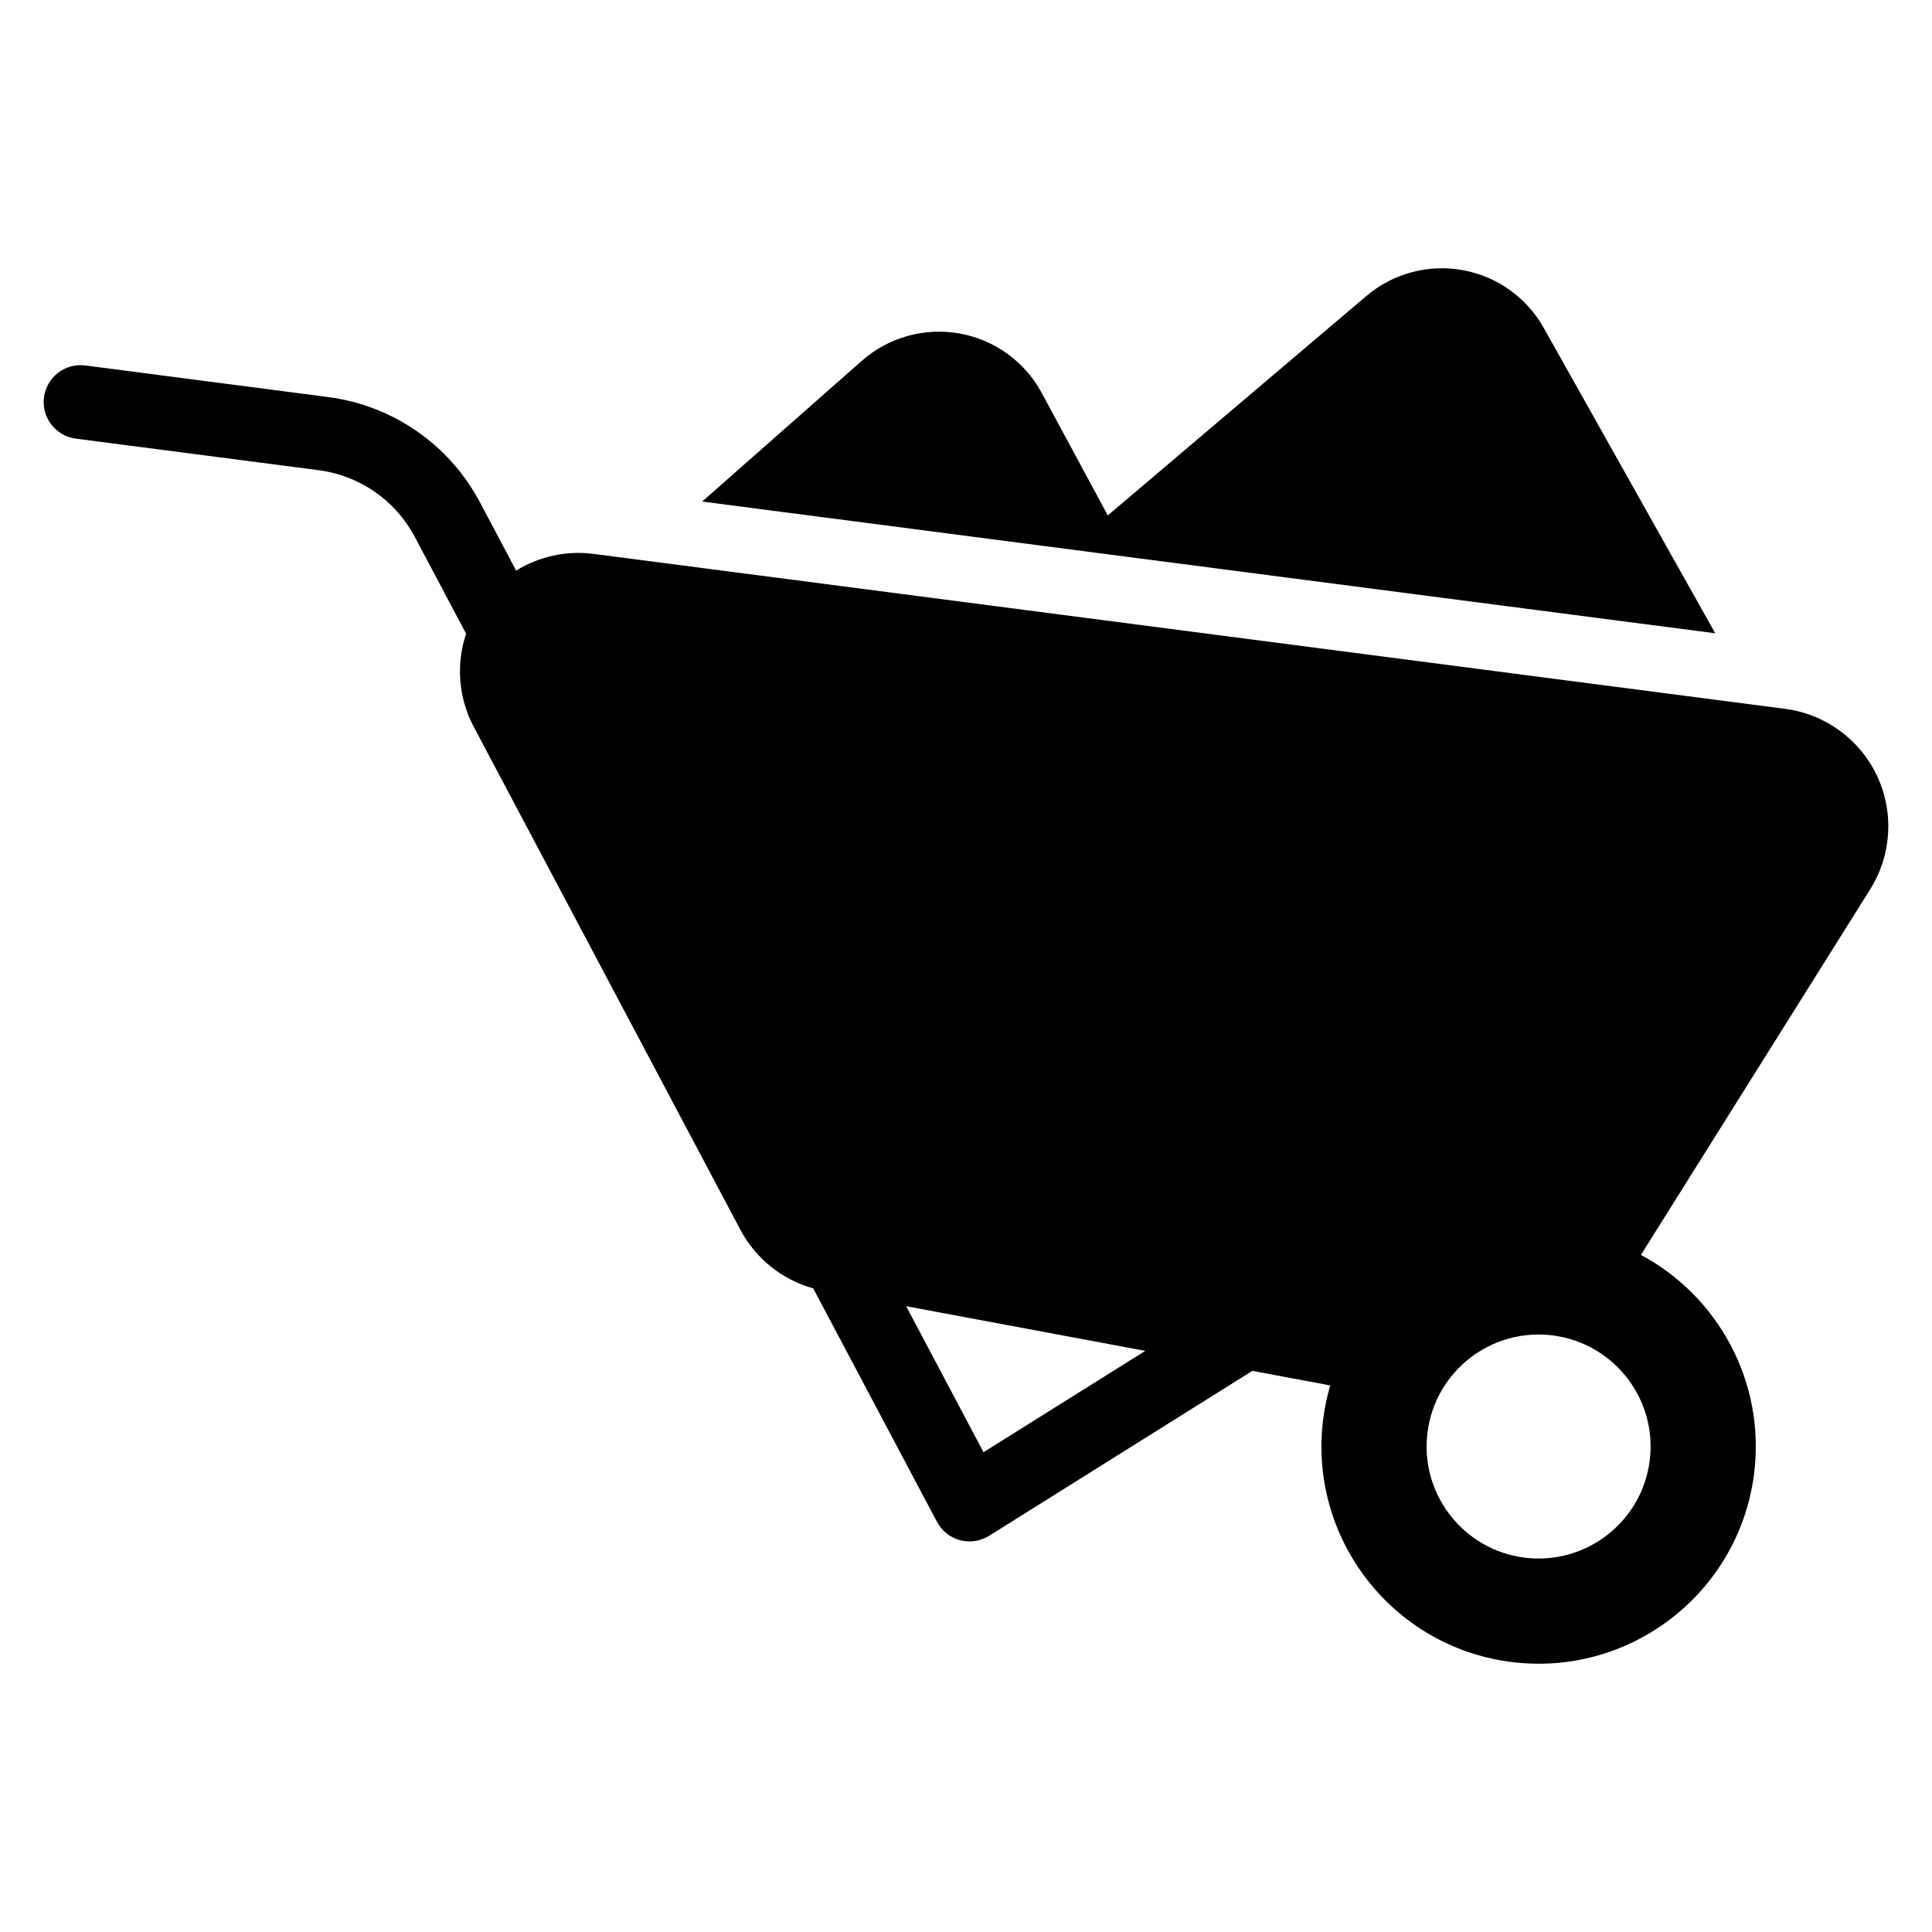 <?xml version="1.0" encoding="UTF-8"?>
<!-- Uploaded to: SVG Repo, www.svgrepo.com, Generator: SVG Repo Mixer Tools -->
<svg fill="#000000" width="800px" height="800px" version="1.1" viewBox="144 144 512 512" xmlns="http://www.w3.org/2000/svg">
 <path d="m301.33 290.79 315.75 41.062c10.605 1.383 19.777 8.066 24.344 17.738 4.562 9.676 3.887 21.004-1.797 30.07l-60.766 96.906c20.496 10.961 33.133 33.801 29.961 58.199-4.094 31.5-32.996 53.746-64.492 49.652-31.5-4.094-53.746-32.996-49.652-64.492 0.395-3.019 1.012-5.949 1.84-8.777l-20.625-3.856-69.762 43.707c-2.305 1.441-5.098 1.859-7.723 1.156s-4.832-2.465-6.106-4.863l-32.793-61.855c-8.25-2.305-15.25-7.894-19.301-15.535l-70.656-133.28c-4.09-7.711-4.723-16.645-2.031-24.688l-13.613-25.68c-5.117-9.656-14.602-16.23-25.441-17.645-25.676-3.336-64.379-8.371-64.379-8.371-5.348-0.695-9.129-5.602-8.43-10.953 0.695-5.352 5.602-9.129 10.953-8.434 0 0 38.699 5.031 64.379 8.375 17.125 2.227 32.105 12.613 40.191 27.871l9.602 18.117c6.035-3.727 13.27-5.371 20.547-4.426zm254.24 207.12c16.246 2.109 27.719 17.016 25.609 33.258-2.113 16.246-17.016 27.719-33.262 25.609-16.242-2.113-27.719-17.016-25.605-33.262 2.109-16.242 17.016-27.719 33.258-25.605zm-150.92 30.938 42.867-26.855-63.379-11.836 20.512 38.695zm-74.574-251.93 42.316-37.297c7.078-6.242 16.609-8.902 25.895-7.246 9.281 1.656 17.305 7.461 21.785 15.762l17.508 32.449 68.531-58.148c7.043-5.977 16.387-8.488 25.48-6.859 9.09 1.633 16.977 7.242 21.5 15.293l45.469 80.957-268.48-34.914z" fill-rule="evenodd"/>
</svg>